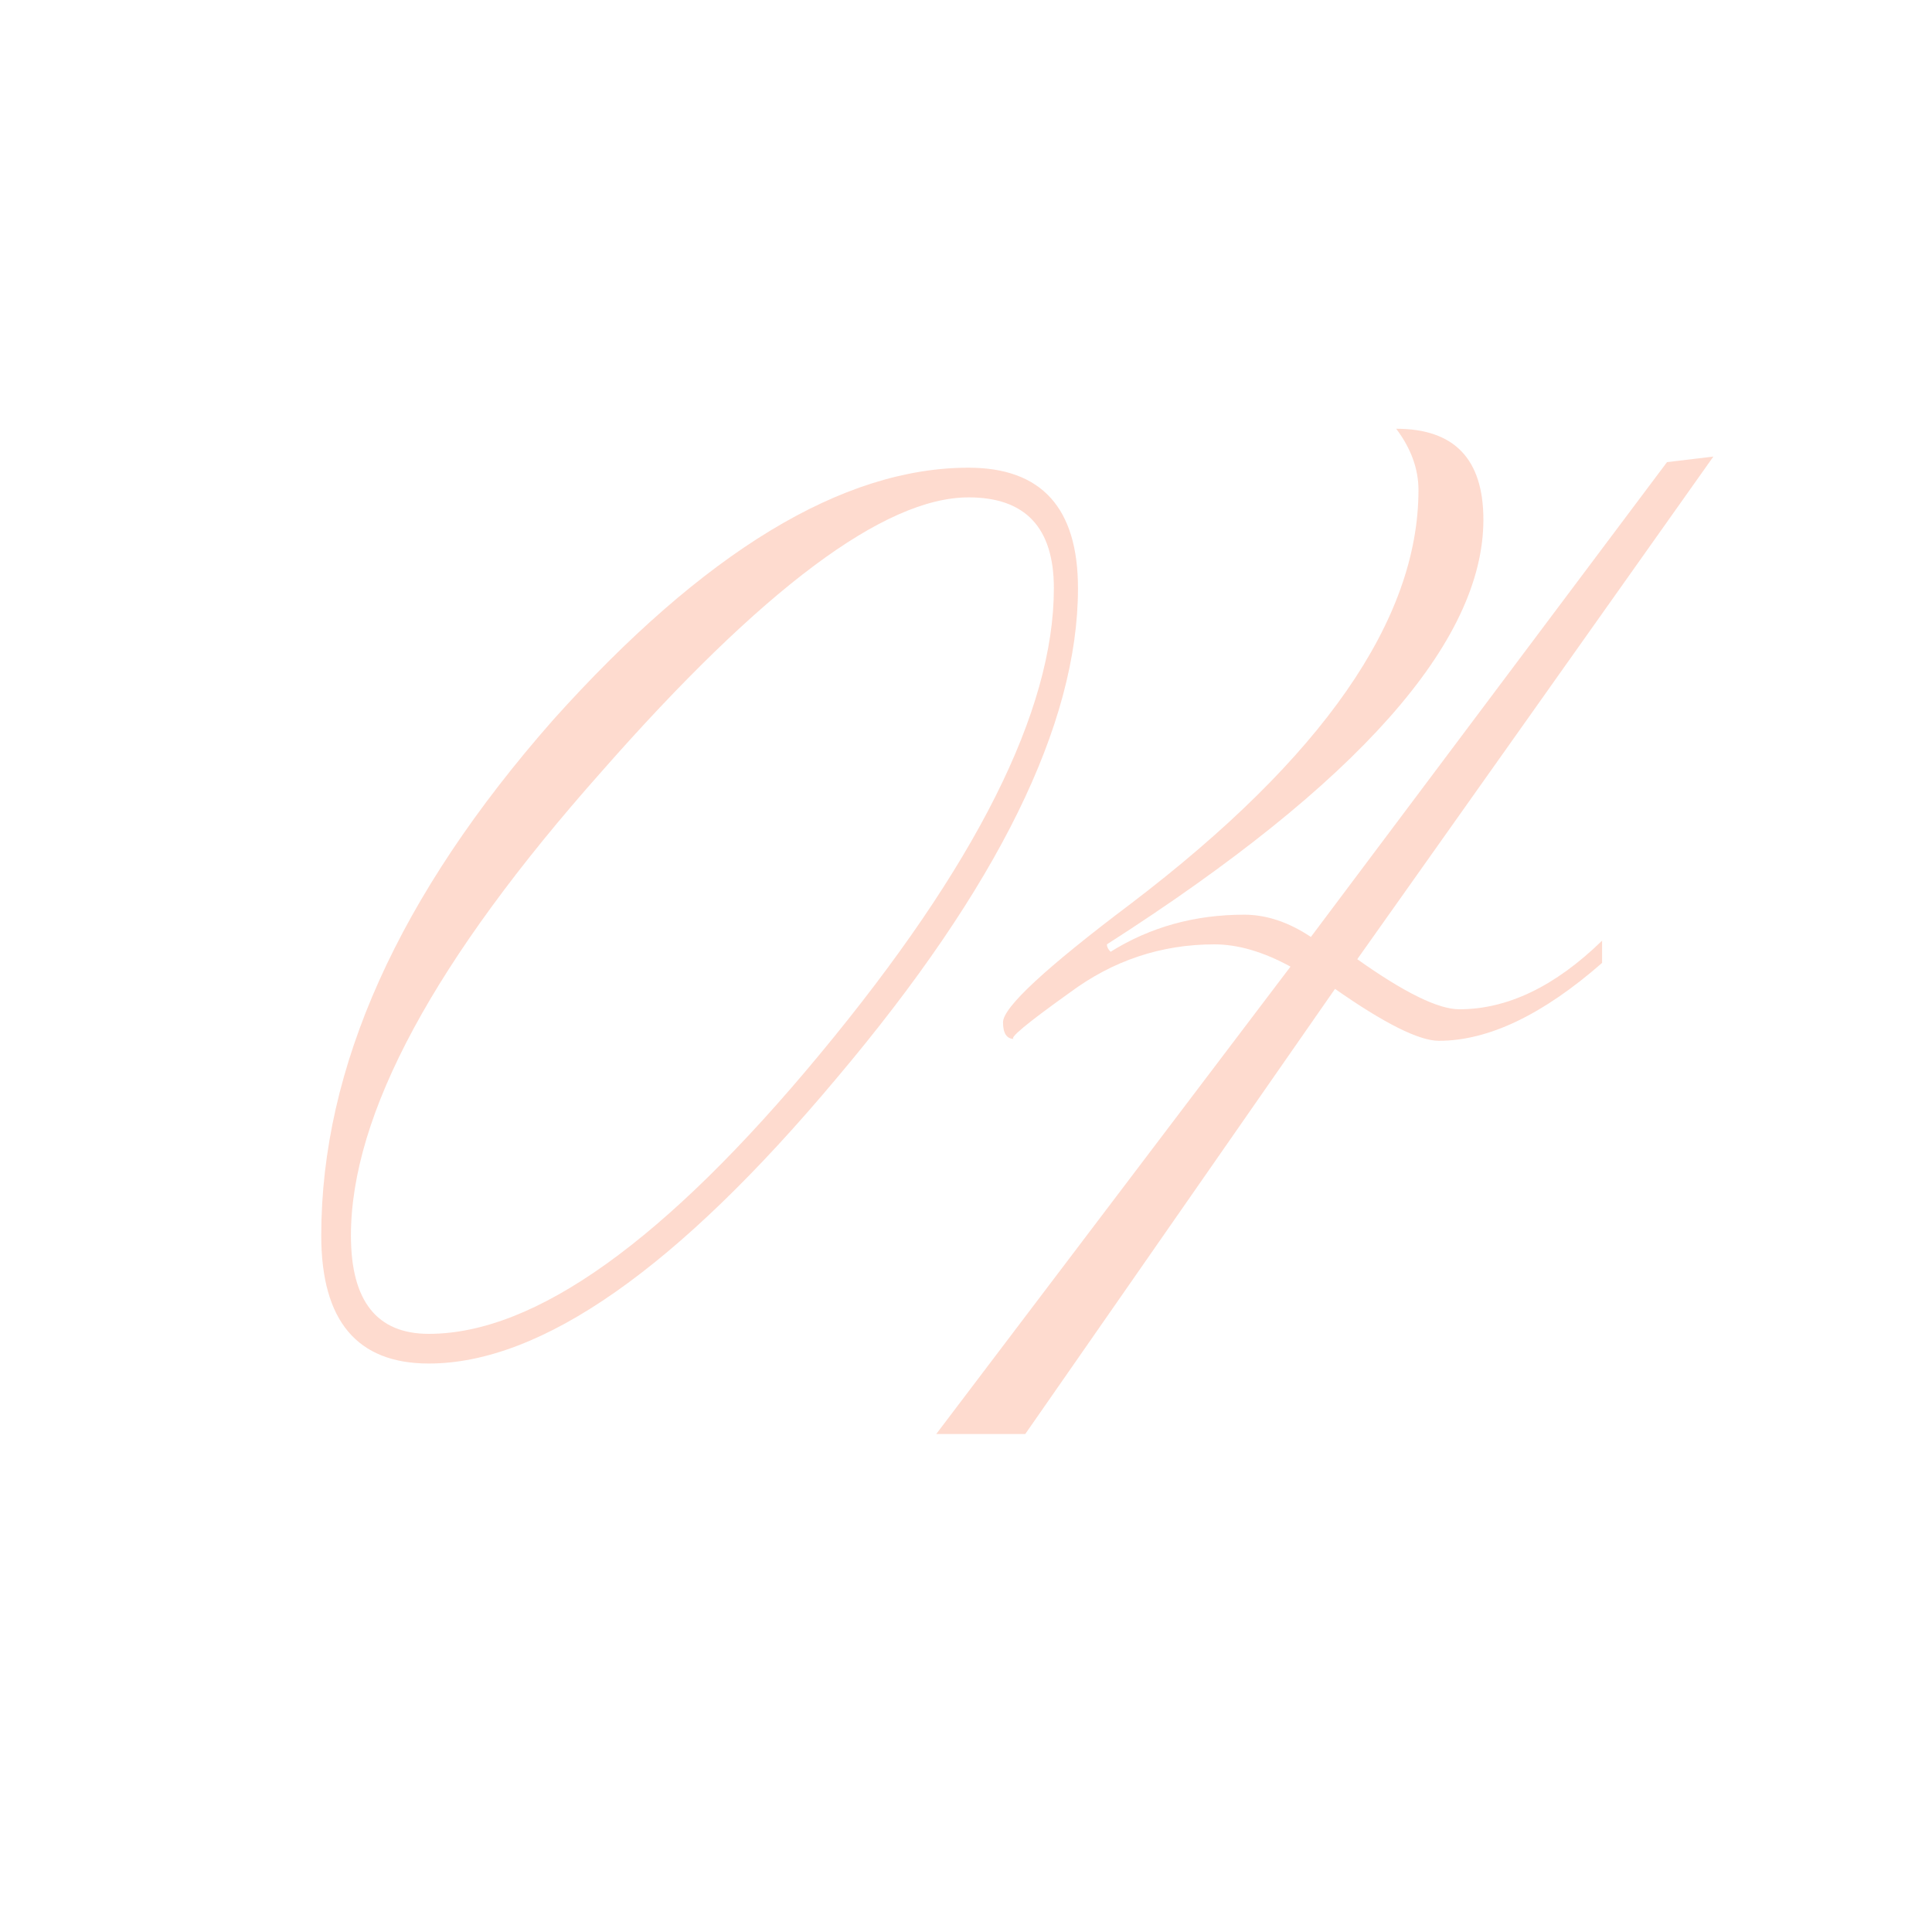 <?xml version="1.0" encoding="UTF-8"?> <svg xmlns="http://www.w3.org/2000/svg" width="100" height="100" viewBox="0 0 100 100" fill="none"><path d="M50.132 24.208C53.908 24.208 55.796 26.288 55.796 30.448C55.796 37.488 51.636 45.936 43.316 55.792C35.06 65.648 28.02 70.576 22.196 70.576C18.484 70.576 16.628 68.368 16.628 63.952C16.628 55.248 20.628 46.352 28.628 37.264C36.436 28.56 43.604 24.208 50.132 24.208ZM50.132 25.744C45.78 25.744 39.444 30.48 31.124 39.952C22.484 49.68 18.164 57.68 18.164 63.952C18.164 67.344 19.508 69.04 22.196 69.04C27.7 69.04 34.452 64.208 42.452 54.544C50.516 44.816 54.548 36.784 54.548 30.448C54.548 27.312 53.076 25.744 50.132 25.744ZM70.252 49.648C72.684 51.376 74.444 52.24 75.532 52.24C78.028 52.24 80.492 51.056 82.924 48.688V49.84C79.852 52.528 77.036 53.872 74.476 53.872C73.452 53.872 71.66 52.976 69.1 51.184L53.068 74.224H48.46L66.796 50.032C65.388 49.264 64.076 48.88 62.86 48.88C60.108 48.88 57.612 49.712 55.372 51.376C53.132 52.976 52.172 53.776 52.492 53.776C52.108 53.776 51.916 53.488 51.916 52.912C51.916 52.144 54.124 50.096 58.54 46.768C68.46 39.216 73.42 32.08 73.42 25.36C73.42 24.272 73.036 23.216 72.268 22.192C75.276 22.192 76.78 23.76 76.78 26.896C76.78 33.232 70.284 40.56 57.292 48.88C57.292 49.008 57.356 49.136 57.484 49.264C59.532 47.984 61.836 47.344 64.396 47.344C65.548 47.344 66.7 47.728 67.852 48.496L86.284 23.92L88.684 23.632L70.252 49.648Z" fill="#FA4D11" fill-opacity="0.2"></path></svg> 